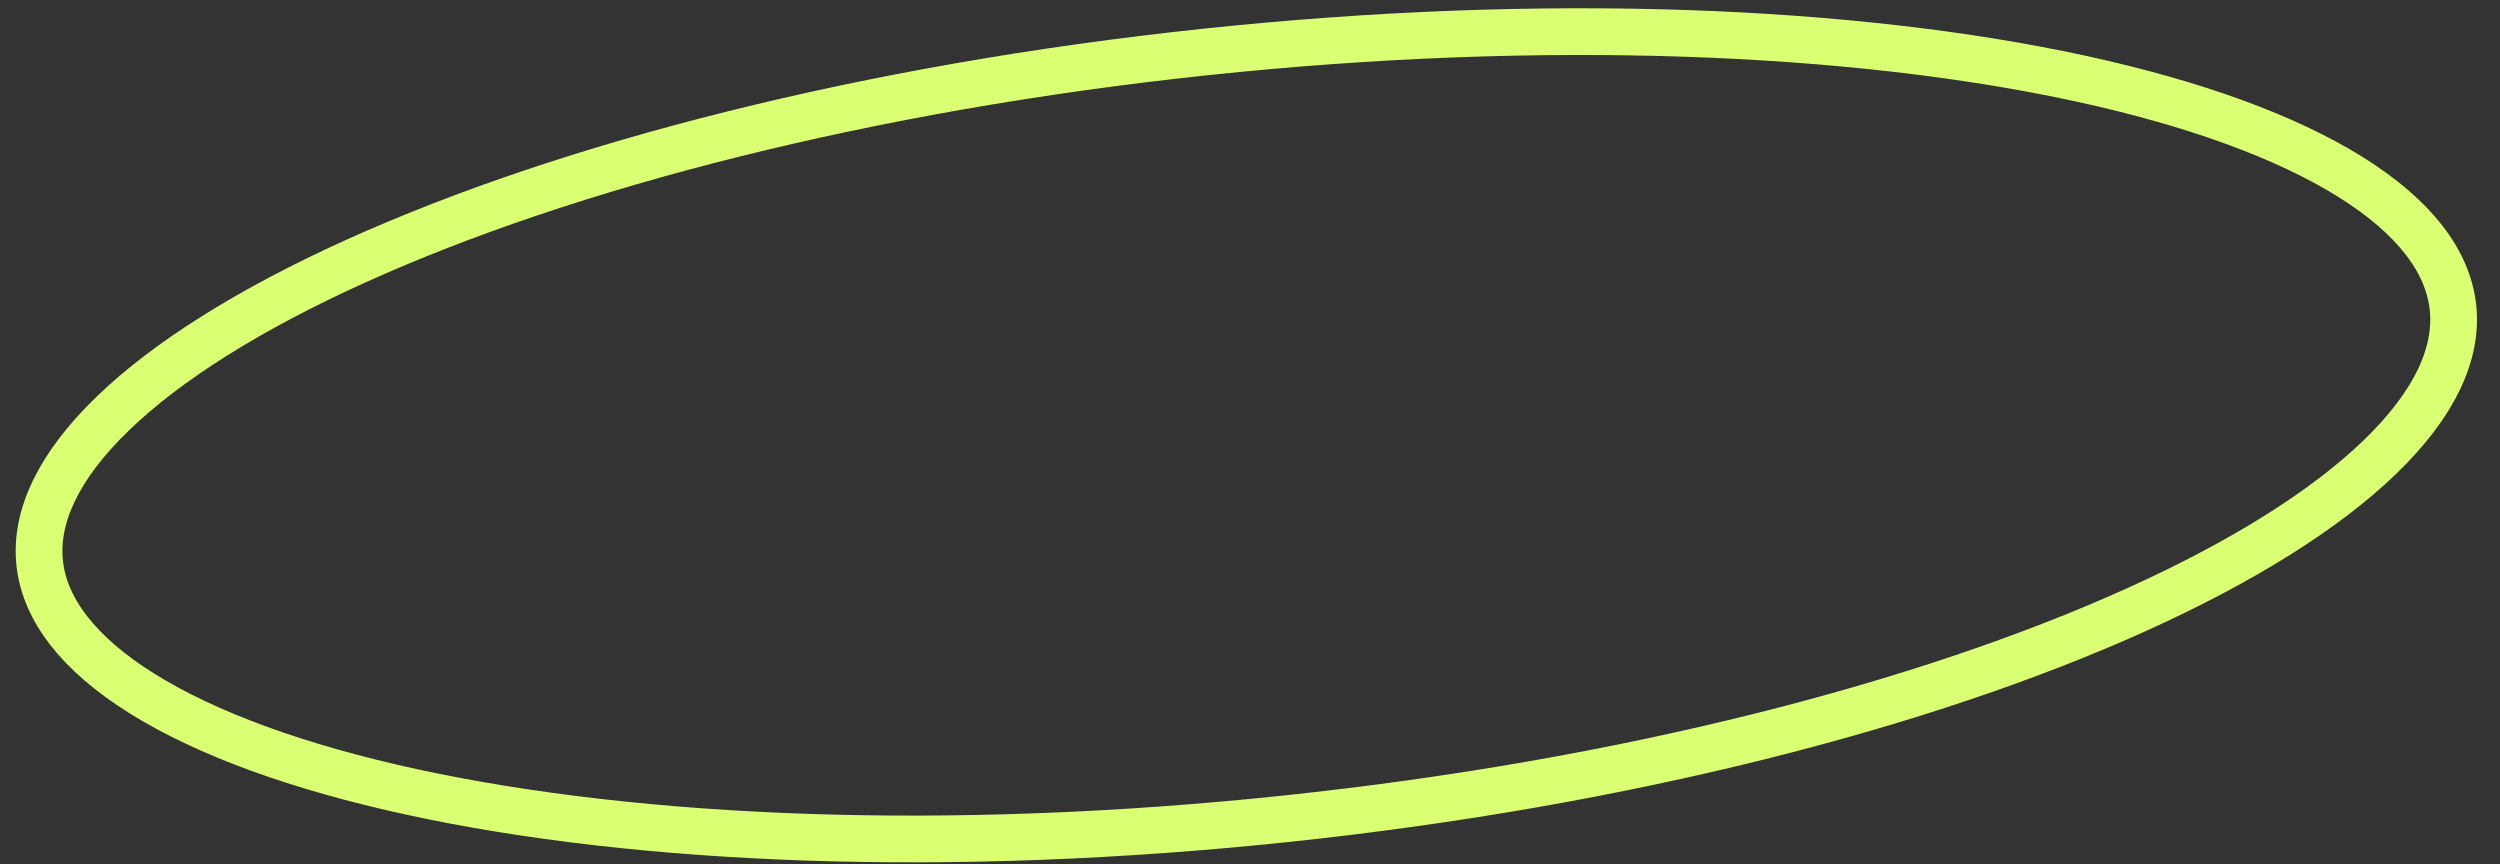 <?xml version="1.0" encoding="UTF-8"?> <svg xmlns="http://www.w3.org/2000/svg" width="107" height="37" viewBox="0 0 107 37" fill="none"><rect x="0" y="0" width="107" height="37" fill="#333333" stroke="none"/> <path d="M104.988 13.167C105.196 15.131 104.208 17.291 101.868 19.555C99.538 21.808 95.996 24.034 91.455 26.087C82.383 30.19 69.539 33.51 55.08 35.039C40.62 36.569 27.365 36.011 17.636 33.898C12.766 32.84 8.836 31.404 6.087 29.688C3.325 27.964 1.906 26.059 1.698 24.095C1.491 22.131 2.479 19.971 4.819 17.707C7.148 15.454 10.691 13.228 15.232 11.175C24.303 7.072 37.148 3.752 51.607 2.223C66.067 0.693 79.322 1.251 89.051 3.364C93.921 4.422 97.851 5.858 100.6 7.574C103.362 9.298 104.781 11.203 104.988 13.167Z" stroke="#DBFF73" stroke-width="2"></path> </svg> 